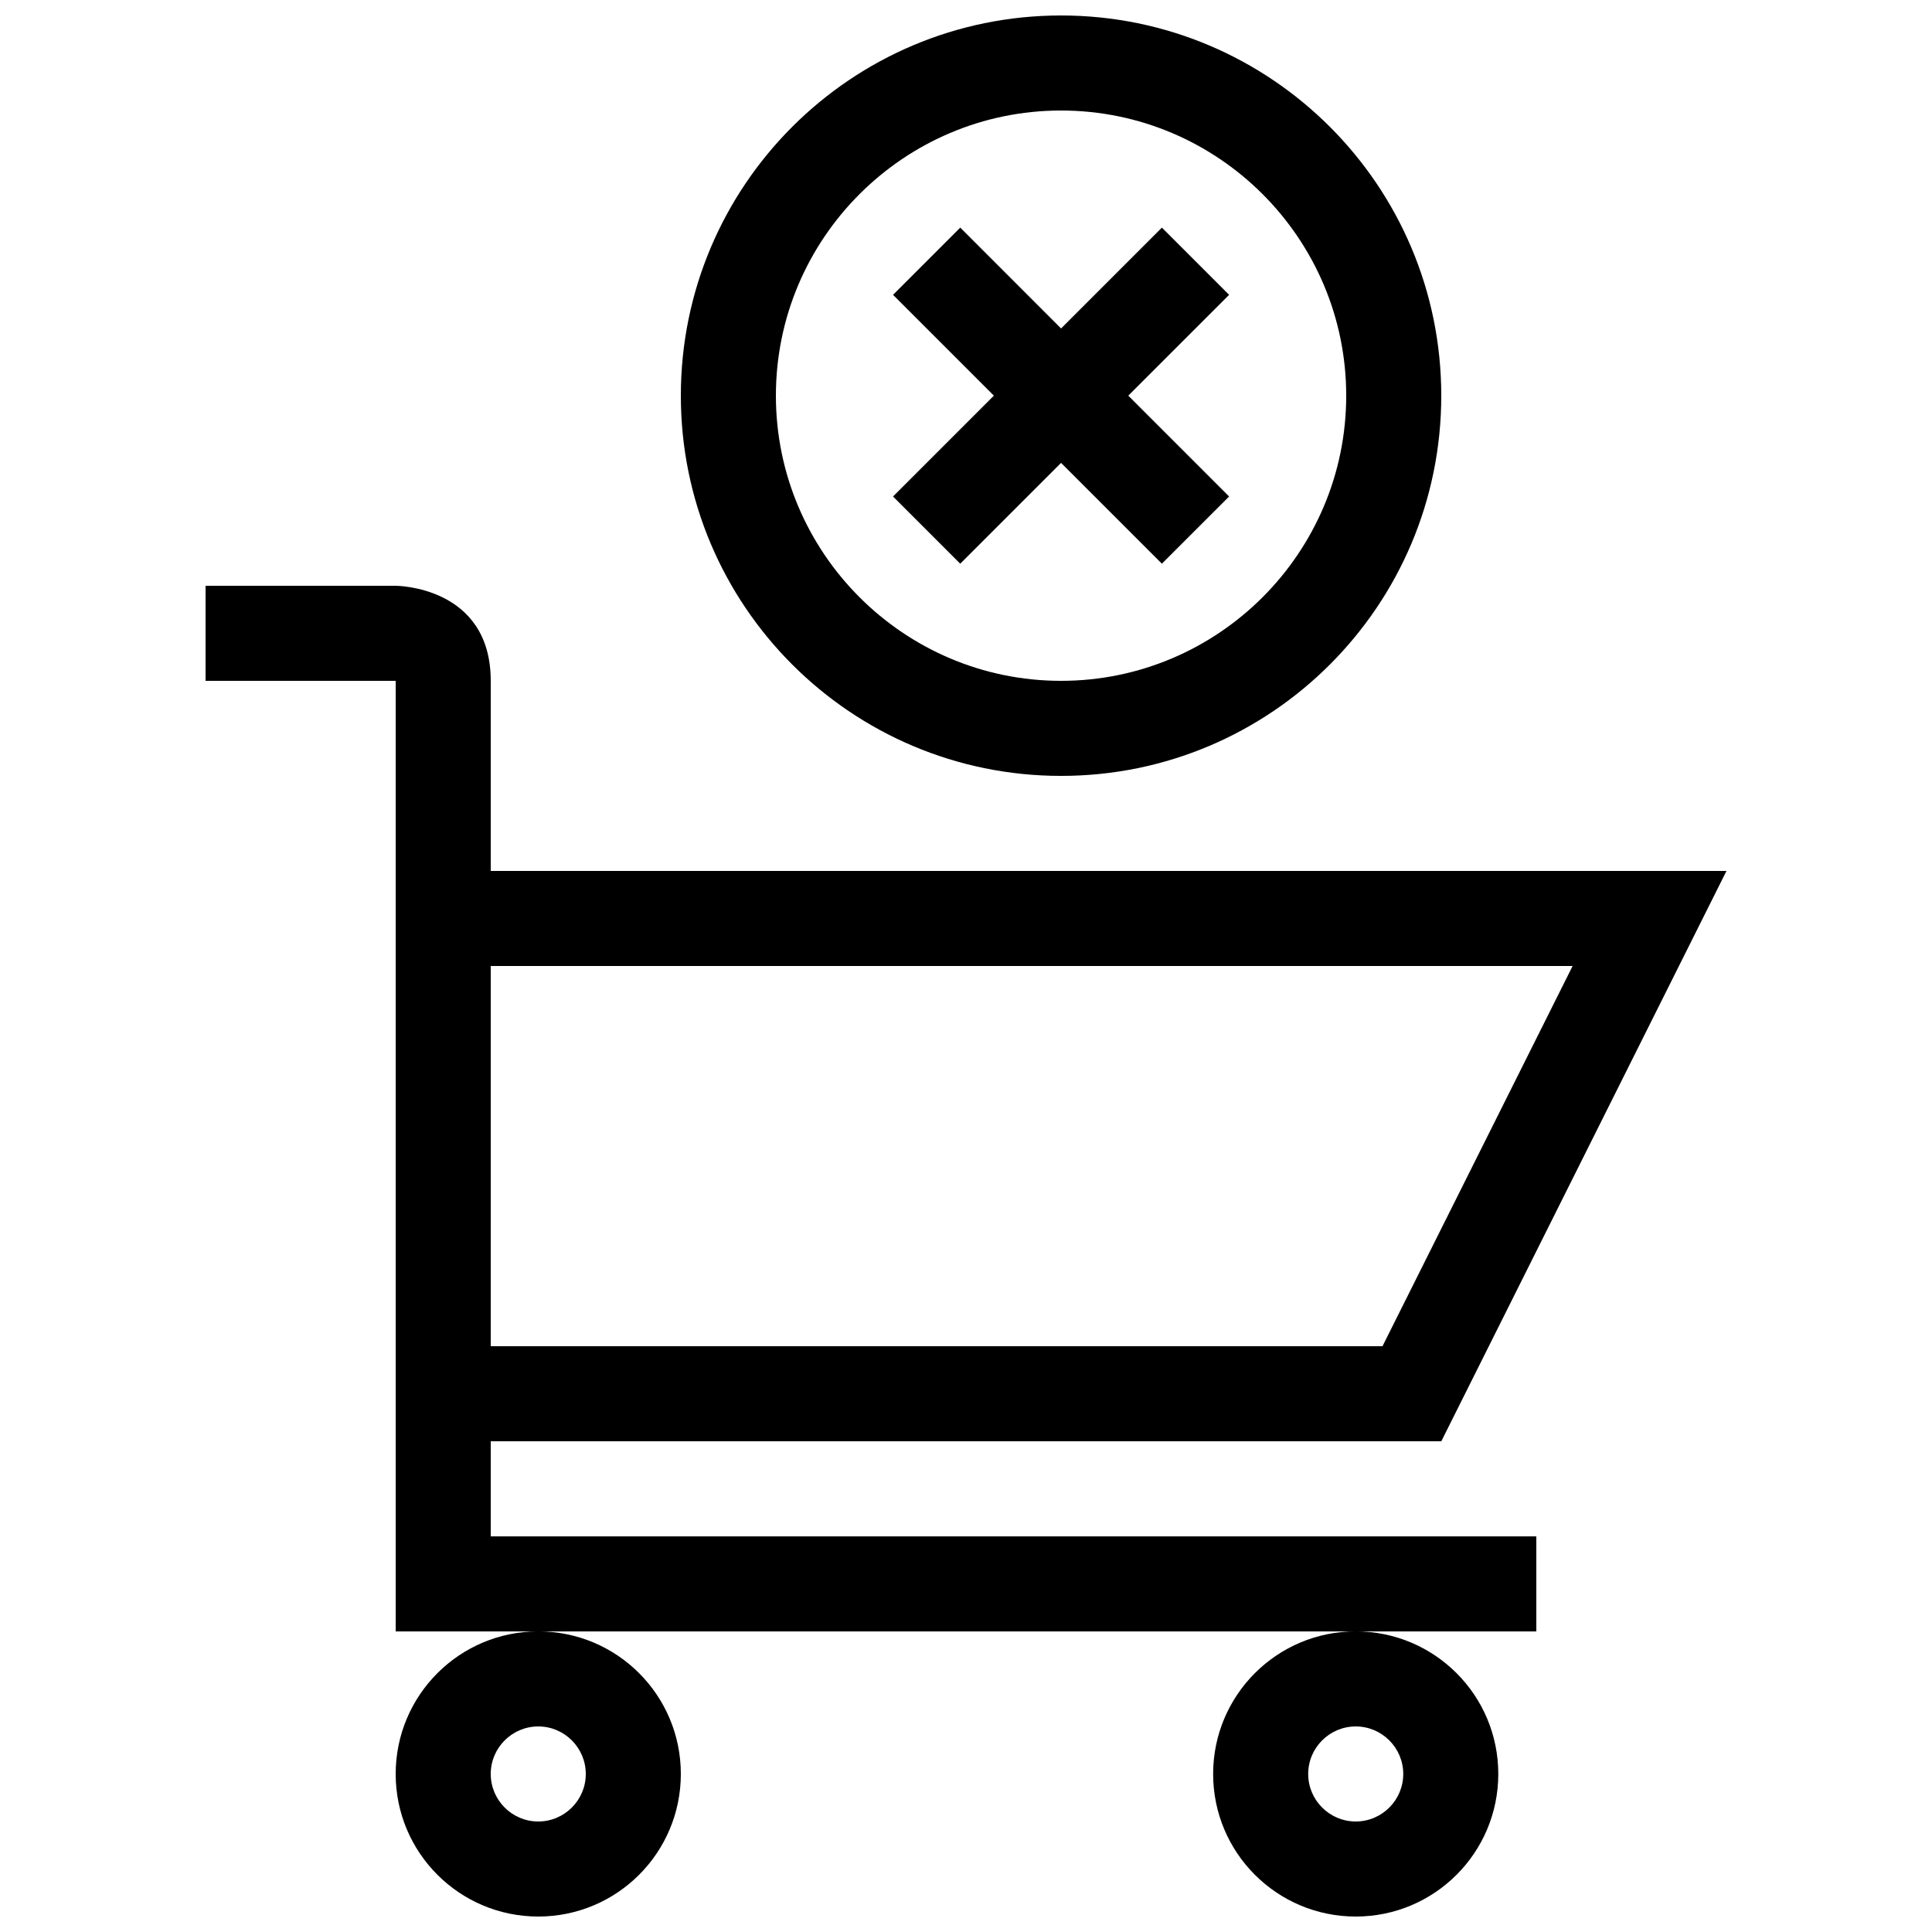 <?xml version="1.0" encoding="UTF-8"?>
<!-- Uploaded to: SVG Repo, www.svgrepo.com, Generator: SVG Repo Mixer Tools -->
<svg width="800px" height="800px" version="1.1" viewBox="144 144 512 512" xmlns="http://www.w3.org/2000/svg">
 <defs>
  <clipPath id="a">
   <path d="m198 148.09h404v503.81h-404z"/>
  </clipPath>
 </defs>
 <g clip-path="url(#a)">
  <path d="m425.19 349.62c55.645 0 100.76-45.117 100.76-100.76s-45.113-100.76-100.76-100.76c-55.645 0-100.76 45.117-100.76 100.76s45.117 100.76 100.76 100.76zm0-176.33c41.672 0 75.57 33.902 75.57 75.57 0 41.672-33.902 75.57-75.57 75.57-41.672 0-75.57-33.902-75.57-75.57s33.902-75.57 75.57-75.57zm-151.14 352.66h251.91l75.57-151.14-327.48 0.004v-50.383c0-25.191-25.191-25.191-25.191-25.191l-50.379 0.004v25.191h50.383v251.91h254.42l47.859-0.004v-25.191h-277.09zm0-125.95h286.71l-50.383 100.76h-236.33zm-25.191 214.12c0 20.879 16.914 37.785 37.785 37.785s37.785-16.906 37.785-37.785c0-20.871-16.914-37.785-37.785-37.785s-37.785 16.914-37.785 37.785zm37.785-12.594c6.938 0 12.594 5.648 12.594 12.594 0.004 6.949-5.656 12.594-12.594 12.594s-12.594-5.644-12.594-12.594c0-6.945 5.656-12.594 12.594-12.594zm178.85 12.594c0 20.879 16.914 37.785 37.785 37.785 20.879 0 37.785-16.906 37.785-37.785 0-20.871-16.906-37.785-37.785-37.785-20.871 0-37.785 16.914-37.785 37.785zm37.789-12.594c6.938 0 12.594 5.648 12.594 12.594 0 6.949-5.656 12.594-12.594 12.594s-12.598-5.644-12.598-12.594c0-6.945 5.66-12.594 12.598-12.594zm-122.62-325.95 26.723-26.723-26.723-26.719 17.816-17.816 26.715 26.727 26.719-26.723 17.816 17.816-26.723 26.715 26.723 26.723-17.816 17.809-26.719-26.715-26.719 26.719z"/>
 </g>
</svg>